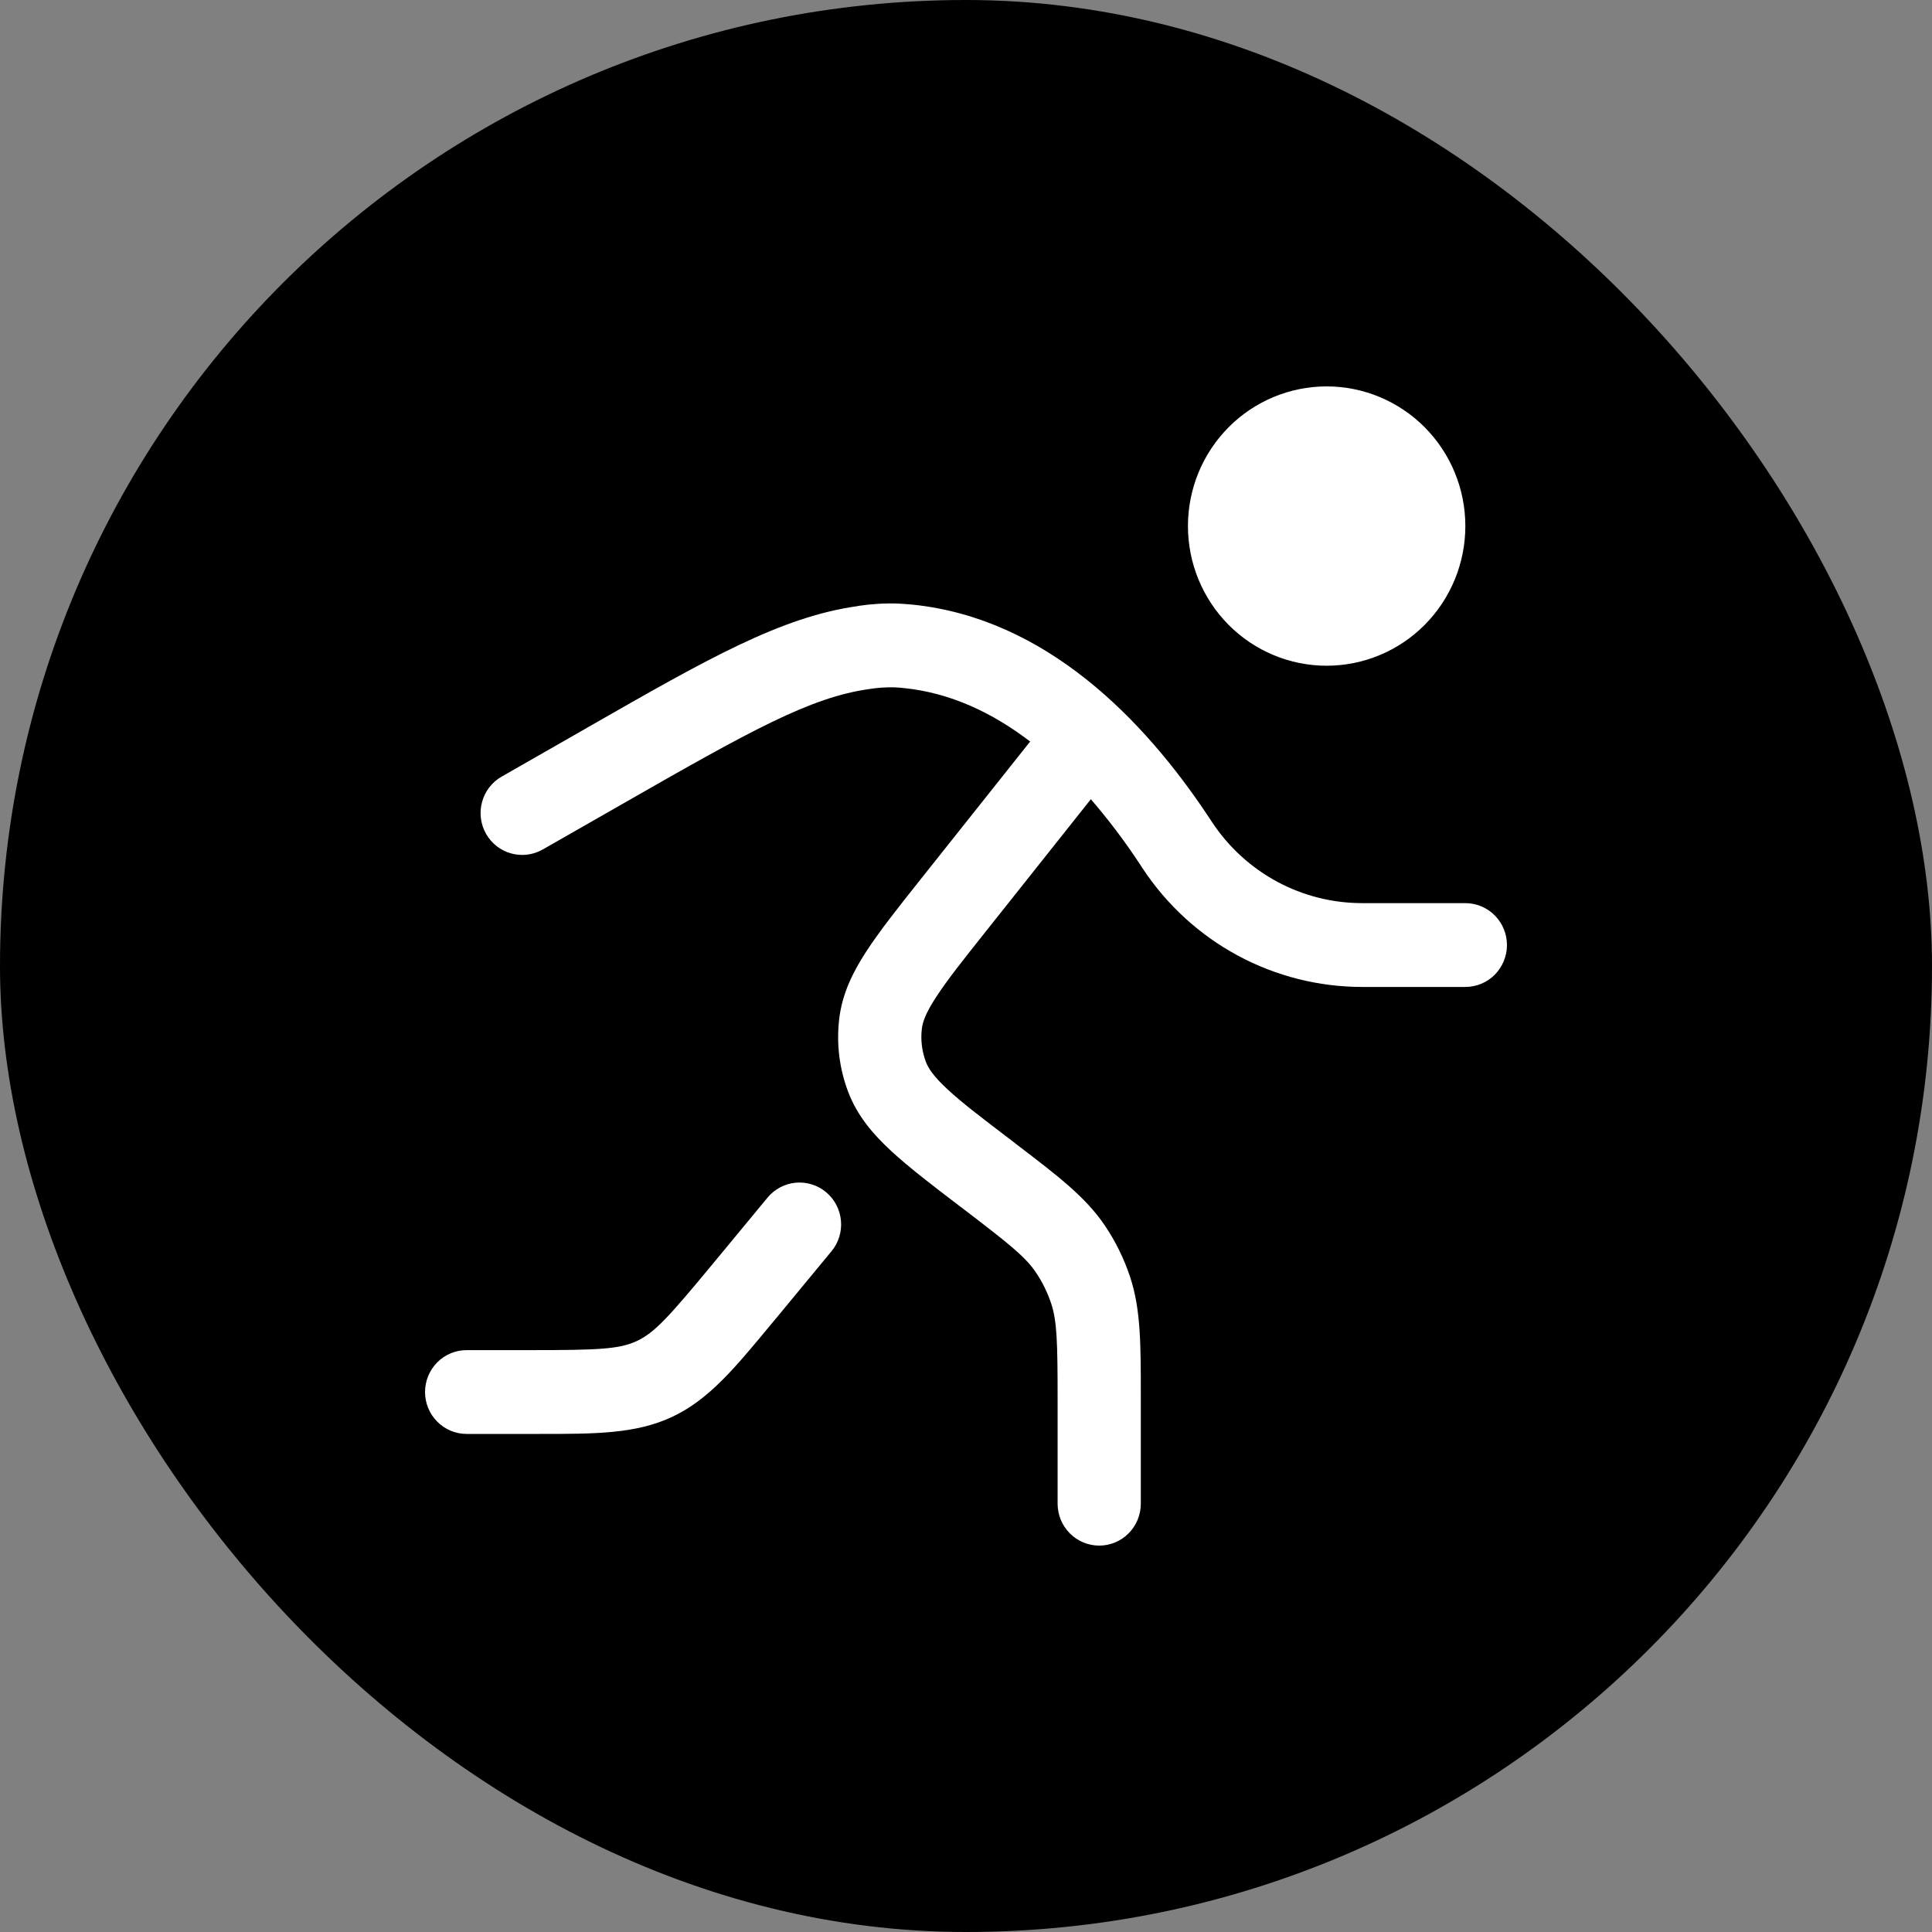 <svg xmlns="http://www.w3.org/2000/svg" fill="none" viewBox="0 0 50 50" height="50" width="50">
<rect x="0" y="0" width="50" height="50" fill="#808080" stroke="none"/>
<rect fill="black" rx="25" height="50" width="50"></rect>
<path fill="white" d="M37.923 13.614C37.923 14.573 37.545 15.492 36.872 16.17C36.199 16.848 35.285 17.229 34.333 17.229C33.381 17.229 32.468 16.848 31.795 16.17C31.122 15.492 30.744 14.573 30.744 13.614C30.744 12.656 31.122 11.736 31.795 11.059C32.468 10.381 33.381 10 34.333 10C35.285 10 36.199 10.381 36.872 11.059C37.545 11.736 37.923 12.656 37.923 13.614Z"></path>
<path fill="white" d="M22.203 15.682C22.545 15.63 22.892 15.609 23.238 15.62C23.353 15.626 23.484 15.635 23.63 15.649C27.052 16.007 29.589 18.592 31.281 21.145L31.371 21.281C31.797 21.925 32.375 22.453 33.052 22.818C33.729 23.183 34.486 23.373 35.254 23.373H37.923C38.209 23.373 38.483 23.488 38.685 23.691C38.886 23.894 39 24.17 39 24.458C39 24.745 38.886 25.021 38.685 25.225C38.483 25.428 38.209 25.542 37.923 25.542H35.252C34.13 25.542 33.024 25.263 32.034 24.73C31.044 24.196 30.201 23.425 29.578 22.484L29.489 22.348C29.106 21.767 28.686 21.211 28.231 20.684L25.526 24.089C24.911 24.861 24.5 25.382 24.223 25.81C23.953 26.223 23.877 26.453 23.857 26.628C23.823 26.917 23.86 27.211 23.962 27.482C24.025 27.647 24.156 27.852 24.516 28.186C24.889 28.534 25.415 28.935 26.199 29.531L26.335 29.637C27.369 30.426 28.087 30.973 28.583 31.701C28.865 32.116 29.088 32.569 29.247 33.046C29.524 33.884 29.524 34.789 29.524 36.096V38.916C29.524 39.203 29.411 39.479 29.209 39.682C29.007 39.886 28.733 40 28.448 40C28.162 40 27.888 39.886 27.686 39.682C27.484 39.479 27.371 39.203 27.371 38.916V36.27C27.371 34.723 27.356 34.195 27.204 33.733C27.108 33.447 26.975 33.175 26.806 32.926C26.534 32.524 26.123 32.196 24.897 31.26L24.856 31.23C24.124 30.672 23.517 30.208 23.059 29.783C22.579 29.339 22.181 28.865 21.95 28.256C21.723 27.657 21.644 27.013 21.718 26.376C21.792 25.729 22.064 25.169 22.421 24.621C22.761 24.098 23.238 23.496 23.811 22.775L26.66 19.191C25.673 18.435 24.587 17.932 23.409 17.809C23.321 17.799 23.233 17.793 23.145 17.788C22.929 17.783 22.712 17.798 22.499 17.832C20.969 18.046 19.437 18.902 16.109 20.806L14.047 21.984C13.799 22.126 13.504 22.163 13.229 22.087C12.954 22.011 12.719 21.828 12.578 21.578C12.437 21.328 12.4 21.032 12.476 20.754C12.551 20.477 12.733 20.241 12.982 20.099L15.043 18.921L15.262 18.795C18.306 17.054 20.214 15.961 22.204 15.685M21.381 30.855C21.601 31.04 21.738 31.304 21.764 31.59C21.79 31.876 21.702 32.161 21.519 32.382L20.084 34.119L19.944 34.286C19.022 35.401 18.346 36.221 17.401 36.666C16.456 37.111 15.398 37.111 13.955 37.11H12.077C11.791 37.11 11.517 36.996 11.315 36.792C11.114 36.589 11 36.313 11 36.026C11 35.738 11.114 35.462 11.315 35.259C11.517 35.055 11.791 34.941 12.077 34.941H13.74C15.494 34.941 16.031 34.917 16.487 34.703C16.943 34.487 17.305 34.087 18.428 32.731L19.864 30.994C19.954 30.885 20.066 30.794 20.191 30.728C20.316 30.662 20.453 30.621 20.594 30.608C20.735 30.595 20.877 30.61 21.012 30.653C21.147 30.695 21.273 30.764 21.381 30.855Z" clip-rule="evenodd" fill-rule="evenodd"></path>
</svg>
